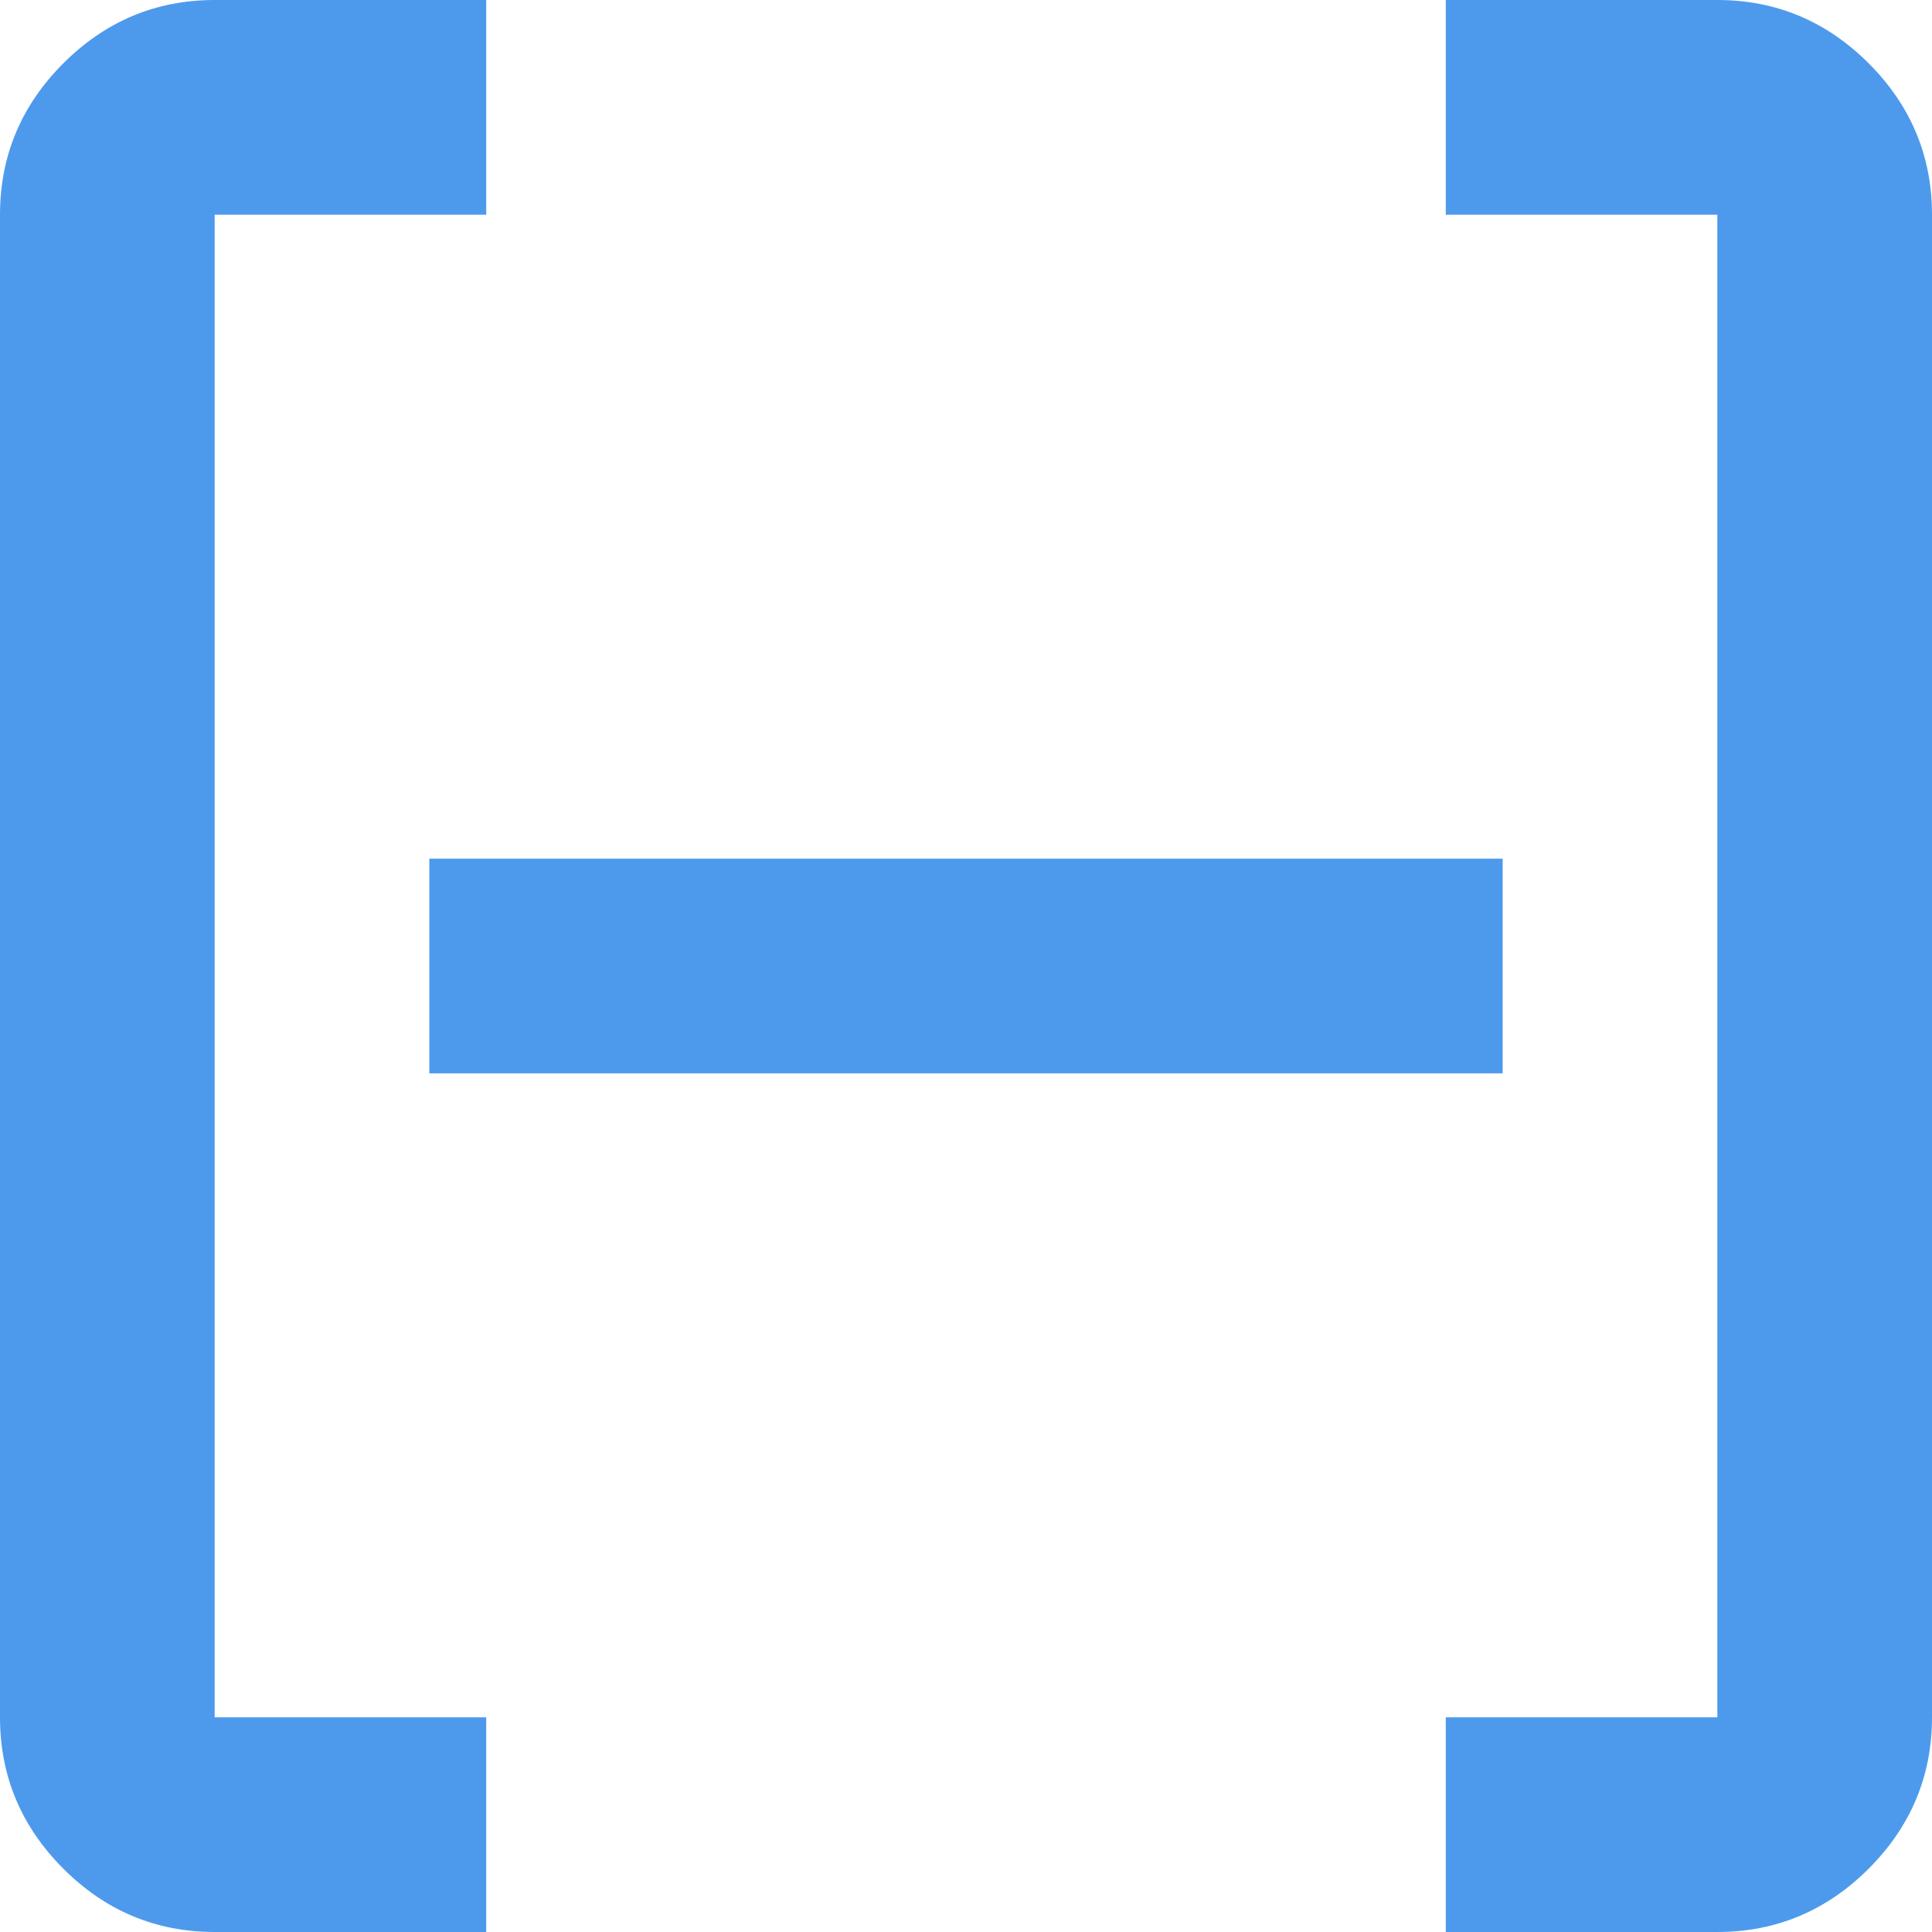 <!--Scalable Vector Graphic-->
<svg xmlns="http://www.w3.org/2000/svg"
     xmlns:xlink="http://www.w3.org/1999/xlink"
     viewBox="0 0 18 18" 
     preserveAspectRatio="xMidYMid meet">
<defs>
    <style>
      .cls-1 {
        fill: #4d9aed;
      }
    </style>
  </defs>
  <rect class="cls-1" x="4" y="8" width="10" height="2"/>
  <g>
    <path class="cls-1" d="M17.41.59c-.39-.39-.86-.59-1.41-.59h-2.53v2h2.53v14h-2.53v2h2.53c.55,0,1.02-.2,1.41-.59s.59-.86.59-1.41V2c0-.55-.2-1.02-.59-1.41Z"/>
    <path class="cls-1" d="M4.53,16h-2.53V2h2.53V0h-2.53C1.45,0,.98.2.59.59s-.59.86-.59,1.41v14c0,.55.2,1.02.59,1.41s.86.59,1.41.59h2.53v-2Z"/>
  </g>
</svg>
